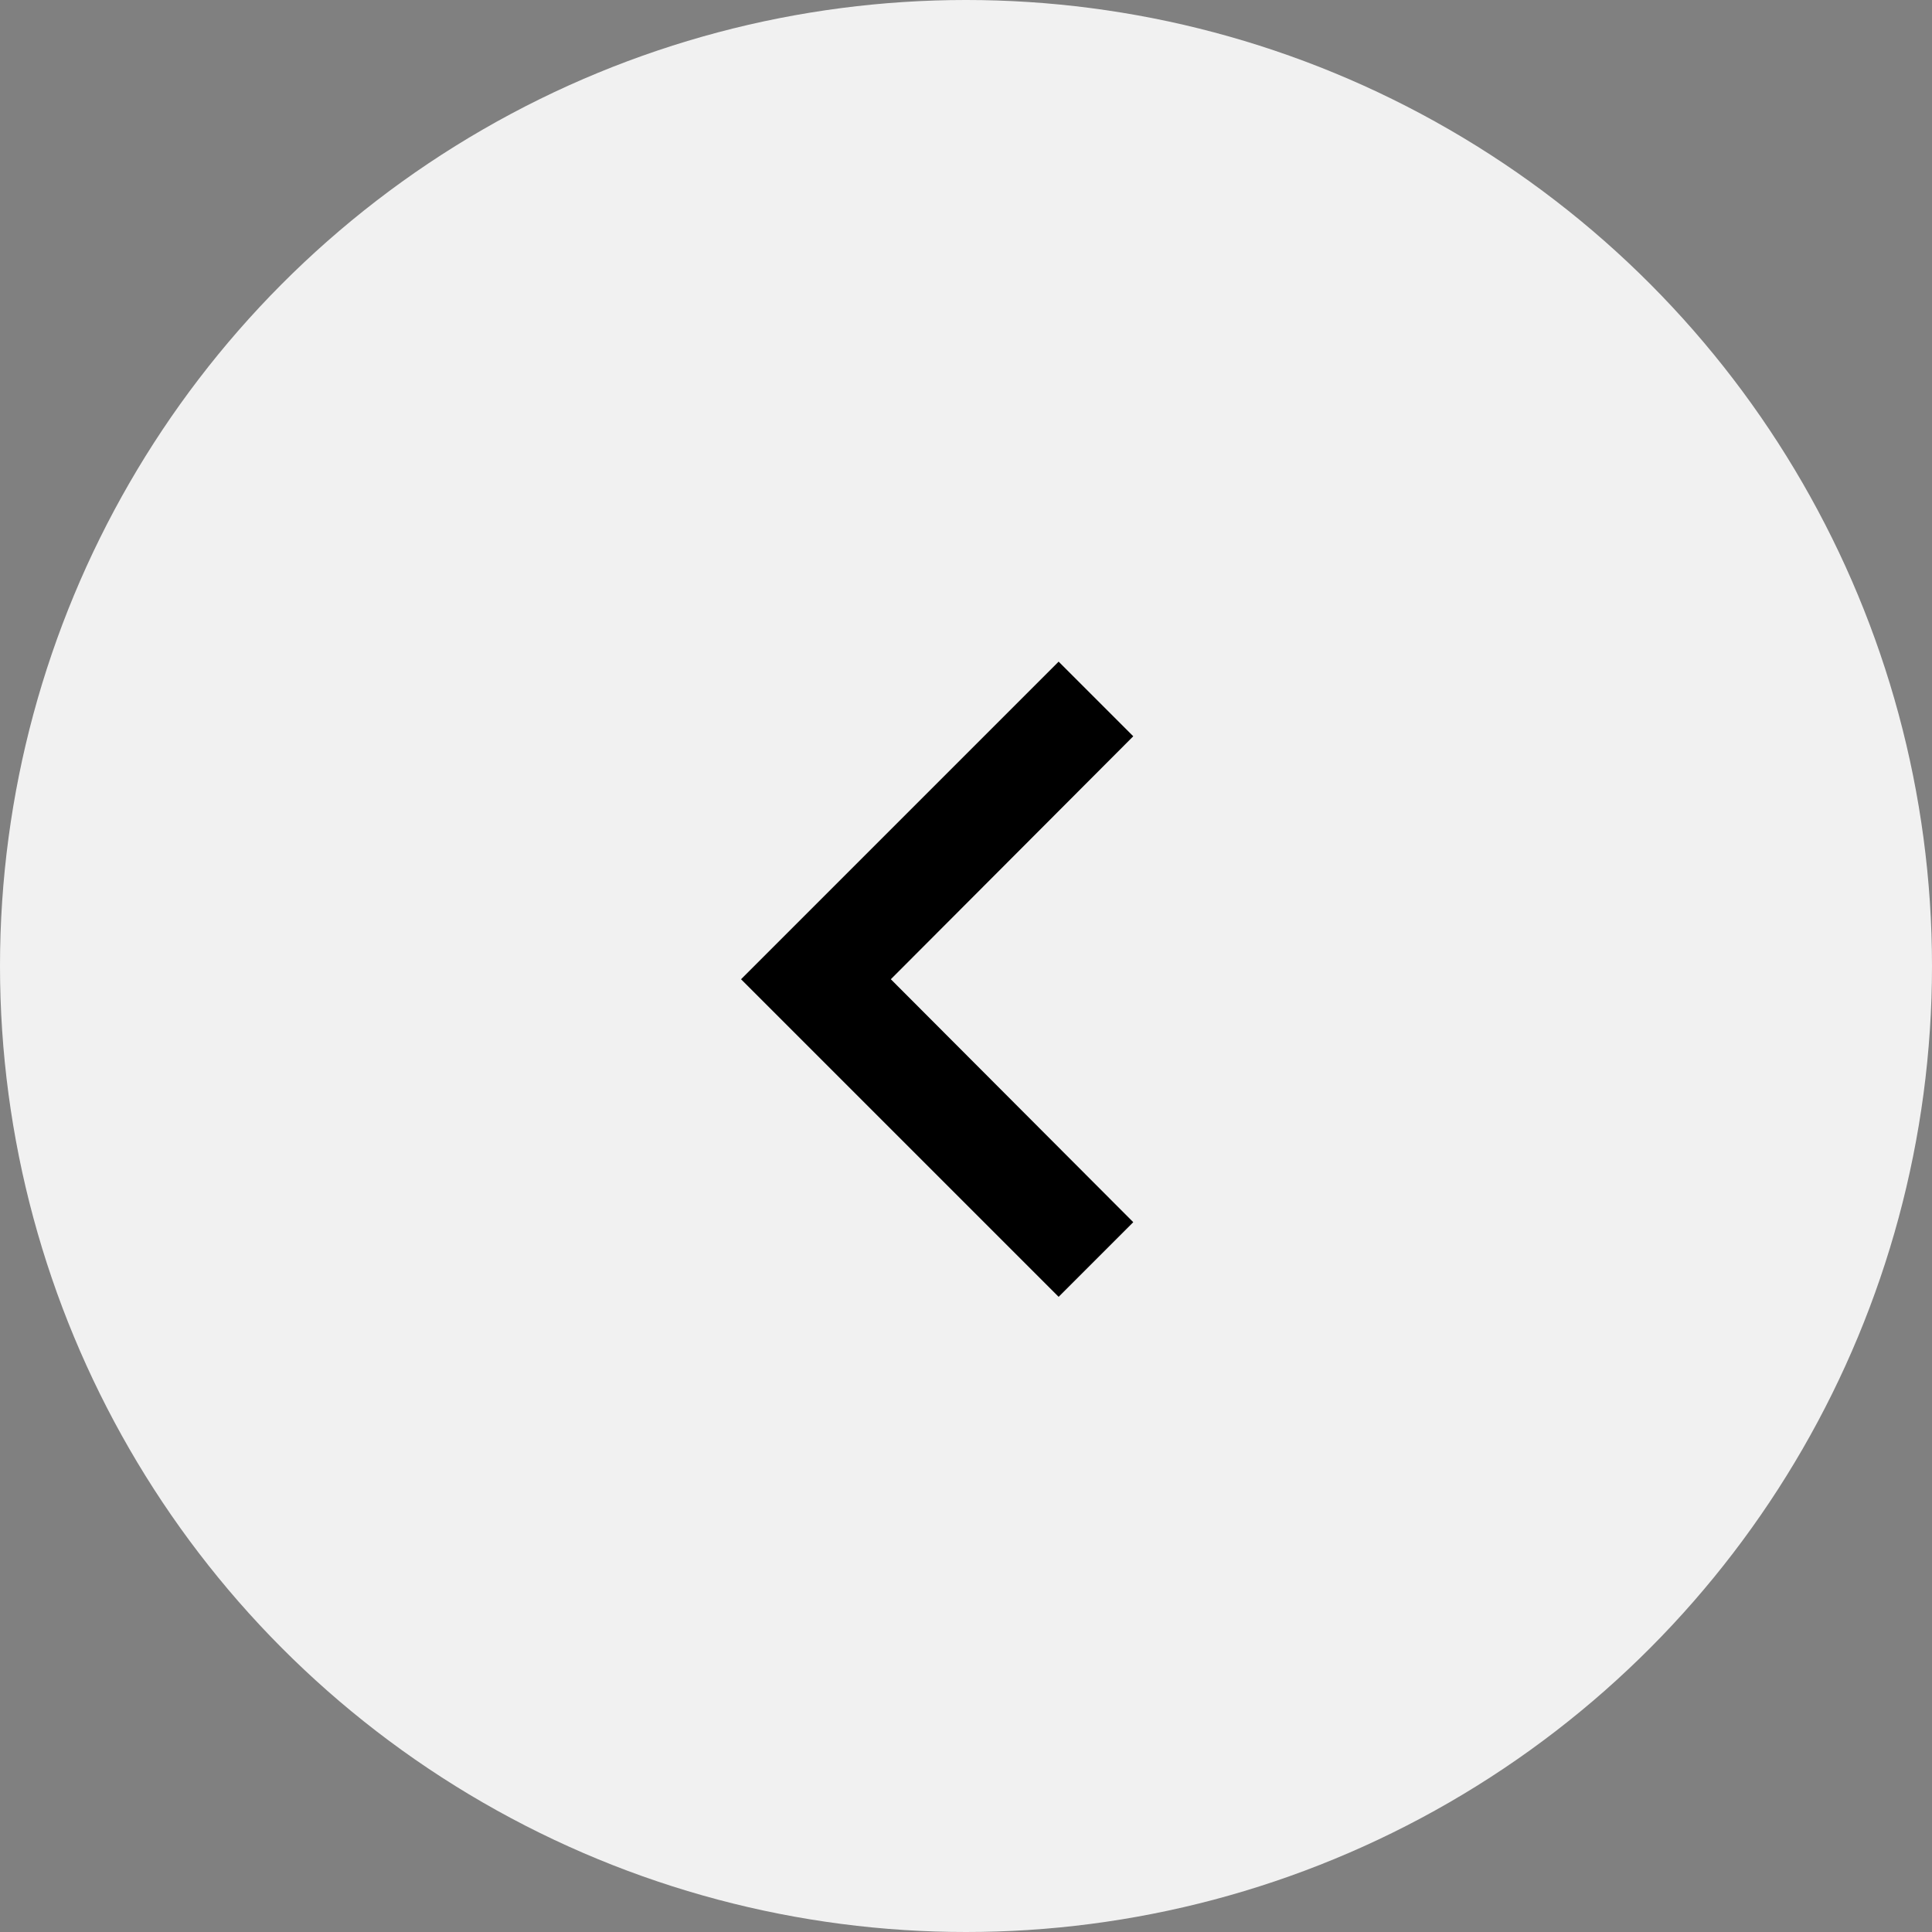 <svg width="73" height="73" viewBox="0 0 73 73" fill="none" xmlns="http://www.w3.org/2000/svg">
<rect x="0" y="0" width="73" height="73" fill="#808080" stroke="none"/>
<circle cx="36.5" cy="36.5" r="36.5" fill="#F1F1F1"/>
<path d="M42.82 27.82L40 25L28 37L40 49L42.82 46.18L33.66 37L42.82 27.82Z" fill="black"/>
</svg>
